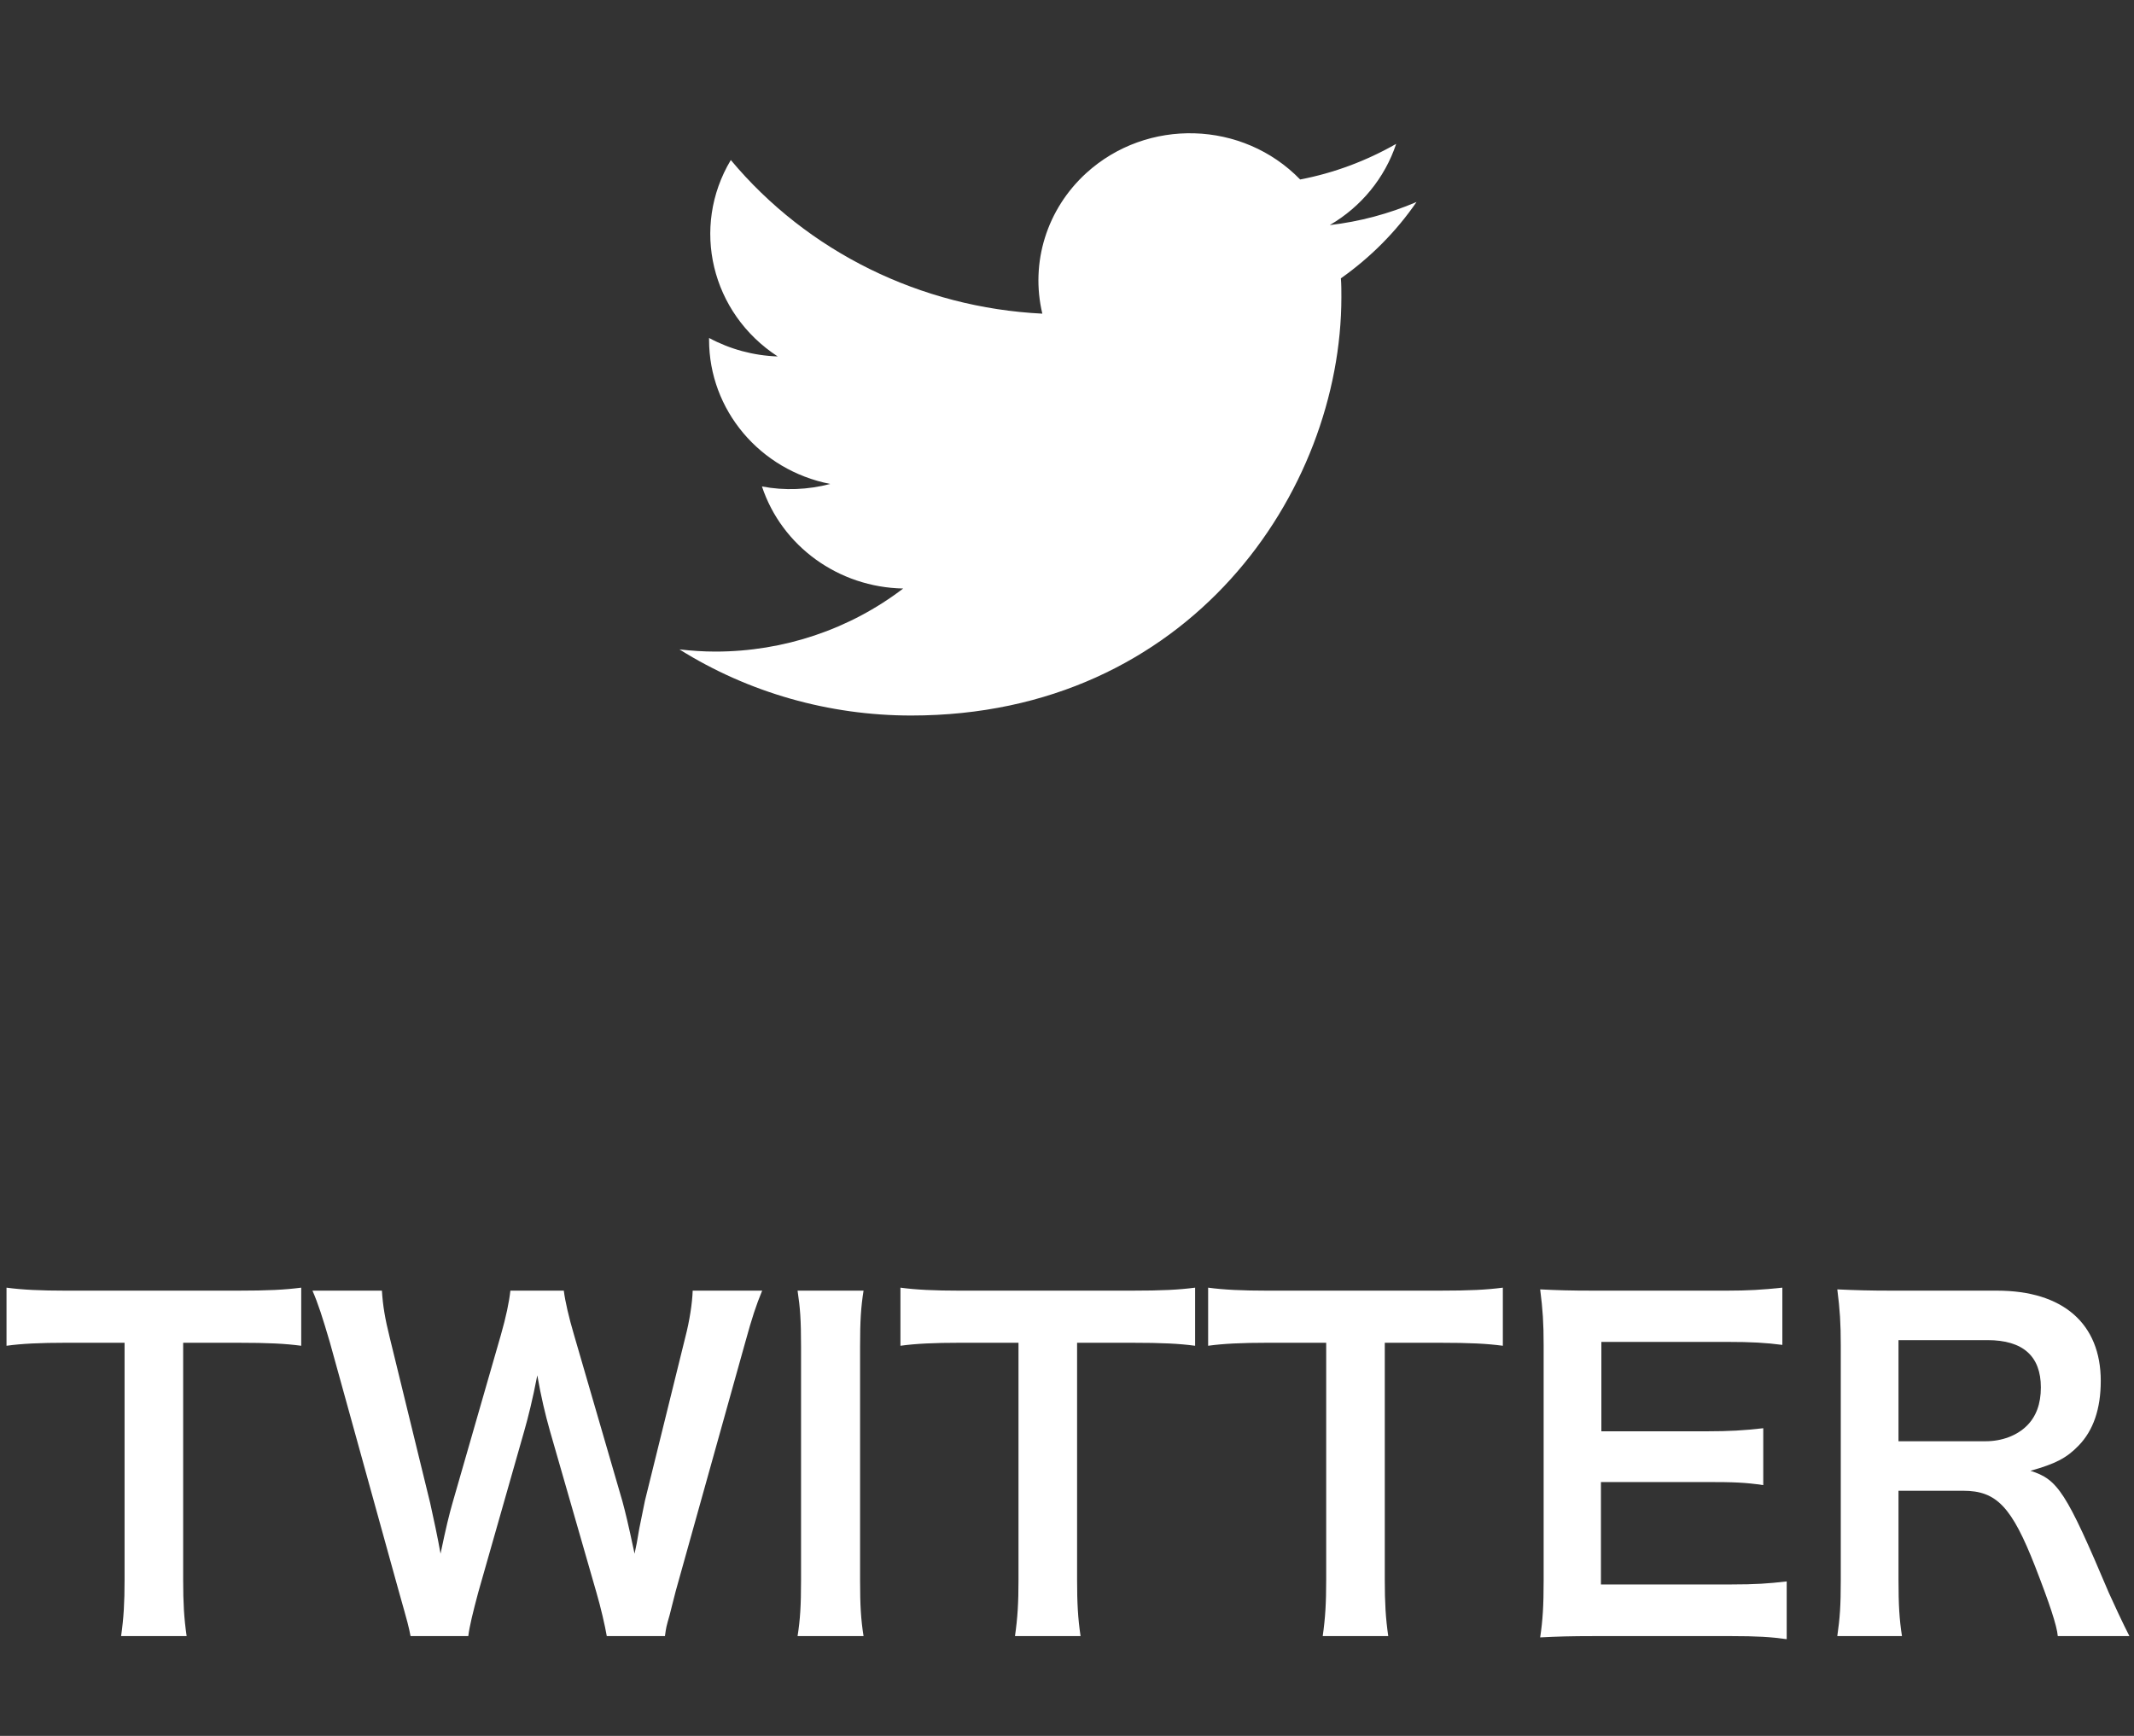 <svg width="59" height="48" viewBox="0 0 59 48" fill="none" xmlns="http://www.w3.org/2000/svg">
<rect x="0" y="0" width="59" height="48" fill="#333333" stroke="none"/>
<path d="M5.064 37.129H6.564C7.428 37.129 7.884 37.153 8.328 37.212V35.605C7.872 35.664 7.428 35.688 6.564 35.688H1.812C1.128 35.688 0.612 35.664 0.18 35.605V37.212C0.6 37.153 1.116 37.129 1.824 37.129H3.444V43.681C3.444 44.328 3.42 44.736 3.348 45.24H5.16C5.088 44.748 5.064 44.328 5.064 43.681V37.129Z" fill="white"/>
<path d="M18.384 45.24C18.419 44.989 18.419 44.989 18.515 44.653C18.54 44.544 18.599 44.328 18.683 43.992L20.604 37.117C20.796 36.42 20.904 36.096 21.072 35.688H19.151C19.14 36.025 19.067 36.517 18.948 36.972L17.831 41.496C17.808 41.605 17.712 42.072 17.675 42.264C17.604 42.684 17.604 42.684 17.544 42.961C17.352 42.06 17.291 41.821 17.207 41.508L15.864 36.889C15.732 36.444 15.623 35.977 15.588 35.688H14.111C14.075 36.013 13.992 36.408 13.848 36.913L12.515 41.544C12.419 41.88 12.335 42.217 12.18 42.961C12.107 42.541 11.976 41.928 11.892 41.556L10.775 36.984C10.643 36.456 10.584 36.096 10.559 35.688H8.639C8.796 36.048 8.915 36.42 9.12 37.117L11.027 44.005C11.291 44.941 11.291 44.941 11.351 45.24H12.947C12.983 44.953 13.079 44.569 13.223 44.029L14.495 39.565C14.604 39.181 14.723 38.712 14.855 38.029C14.963 38.641 15.072 39.096 15.204 39.565L16.488 44.029C16.608 44.437 16.727 44.953 16.776 45.24H18.384Z" fill="white"/>
<path d="M22.051 35.688C22.123 36.169 22.147 36.492 22.147 37.236V43.693C22.147 44.401 22.123 44.785 22.051 45.24H23.875C23.803 44.785 23.779 44.401 23.779 43.693V37.236C23.779 36.517 23.803 36.145 23.875 35.688H22.051Z" fill="white"/>
<path d="M29.779 37.129H31.279C32.142 37.129 32.599 37.153 33.042 37.212V35.605C32.587 35.664 32.142 35.688 31.279 35.688H26.526C25.843 35.688 25.326 35.664 24.895 35.605V37.212C25.314 37.153 25.831 37.129 26.538 37.129H28.159V43.681C28.159 44.328 28.134 44.736 28.062 45.24H29.875C29.802 44.748 29.779 44.328 29.779 43.681V37.129Z" fill="white"/>
<path d="M38.286 37.129H39.786C40.65 37.129 41.106 37.153 41.55 37.212V35.605C41.094 35.664 40.65 35.688 39.786 35.688H35.034C34.35 35.688 33.834 35.664 33.402 35.605V37.212C33.822 37.153 34.338 37.129 35.046 37.129H36.666V43.681C36.666 44.328 36.642 44.736 36.57 45.24H38.382C38.31 44.748 38.286 44.328 38.286 43.681V37.129Z" fill="white"/>
<path d="M49.398 43.728C48.882 43.788 48.534 43.812 47.862 43.812H44.262V40.98H47.19C47.934 40.98 48.258 40.992 48.75 41.065V39.492C48.222 39.553 47.814 39.577 47.19 39.577H44.274V37.105H47.73C48.438 37.105 48.822 37.129 49.278 37.188V35.605C48.726 35.664 48.33 35.688 47.73 35.688H44.106C43.374 35.688 43.062 35.676 42.582 35.653C42.654 36.217 42.678 36.577 42.678 37.2V43.693C42.678 44.401 42.654 44.797 42.582 45.276C43.062 45.252 43.386 45.24 44.106 45.24H47.85C48.582 45.24 48.966 45.264 49.398 45.325V43.728Z" fill="white"/>
<path d="M58.873 45.24C58.705 44.916 58.405 44.269 58.309 44.053C57.121 41.245 56.893 40.908 56.137 40.669C56.821 40.477 57.133 40.321 57.469 39.972C57.877 39.553 58.081 38.953 58.081 38.184C58.081 36.6 57.037 35.688 55.213 35.688H52.333C51.673 35.688 51.301 35.676 50.797 35.653C50.869 36.217 50.893 36.577 50.893 37.212V43.681C50.893 44.413 50.869 44.736 50.797 45.24H52.585C52.513 44.773 52.489 44.389 52.489 43.669V41.221H54.277C55.201 41.221 55.621 41.664 56.269 43.321C56.665 44.34 56.869 44.953 56.893 45.24H58.873ZM52.489 39.852V37.056H54.949C55.933 37.056 56.425 37.501 56.425 38.364C56.425 38.821 56.293 39.169 56.041 39.42C55.765 39.697 55.345 39.852 54.901 39.852H52.489Z" fill="white"/>
<path d="M37.072 7.693C37.086 7.868 37.086 8.043 37.086 8.217C37.086 13.589 32.884 19.785 25.193 19.785C22.922 19.785 20.697 19.154 18.785 17.957C19.116 17.994 19.448 18.017 19.779 18.017C21.663 18.017 23.489 17.405 24.971 16.273C23.182 16.24 21.615 15.104 21.066 13.451C21.691 13.571 22.339 13.543 22.955 13.382C21.005 13 19.604 11.334 19.604 9.396V9.345C20.186 9.658 20.834 9.833 21.502 9.856C19.661 8.659 19.093 6.284 20.205 4.425C22.325 6.965 25.458 8.507 28.818 8.673C28.482 7.26 28.941 5.783 30.03 4.788C31.715 3.251 34.36 3.329 35.946 4.963C36.883 4.784 37.777 4.448 38.601 3.978C38.288 4.917 37.635 5.718 36.764 6.224C37.593 6.128 38.402 5.911 39.164 5.585C38.601 6.404 37.896 7.113 37.077 7.693H37.072Z" fill="white"/>
</svg>
